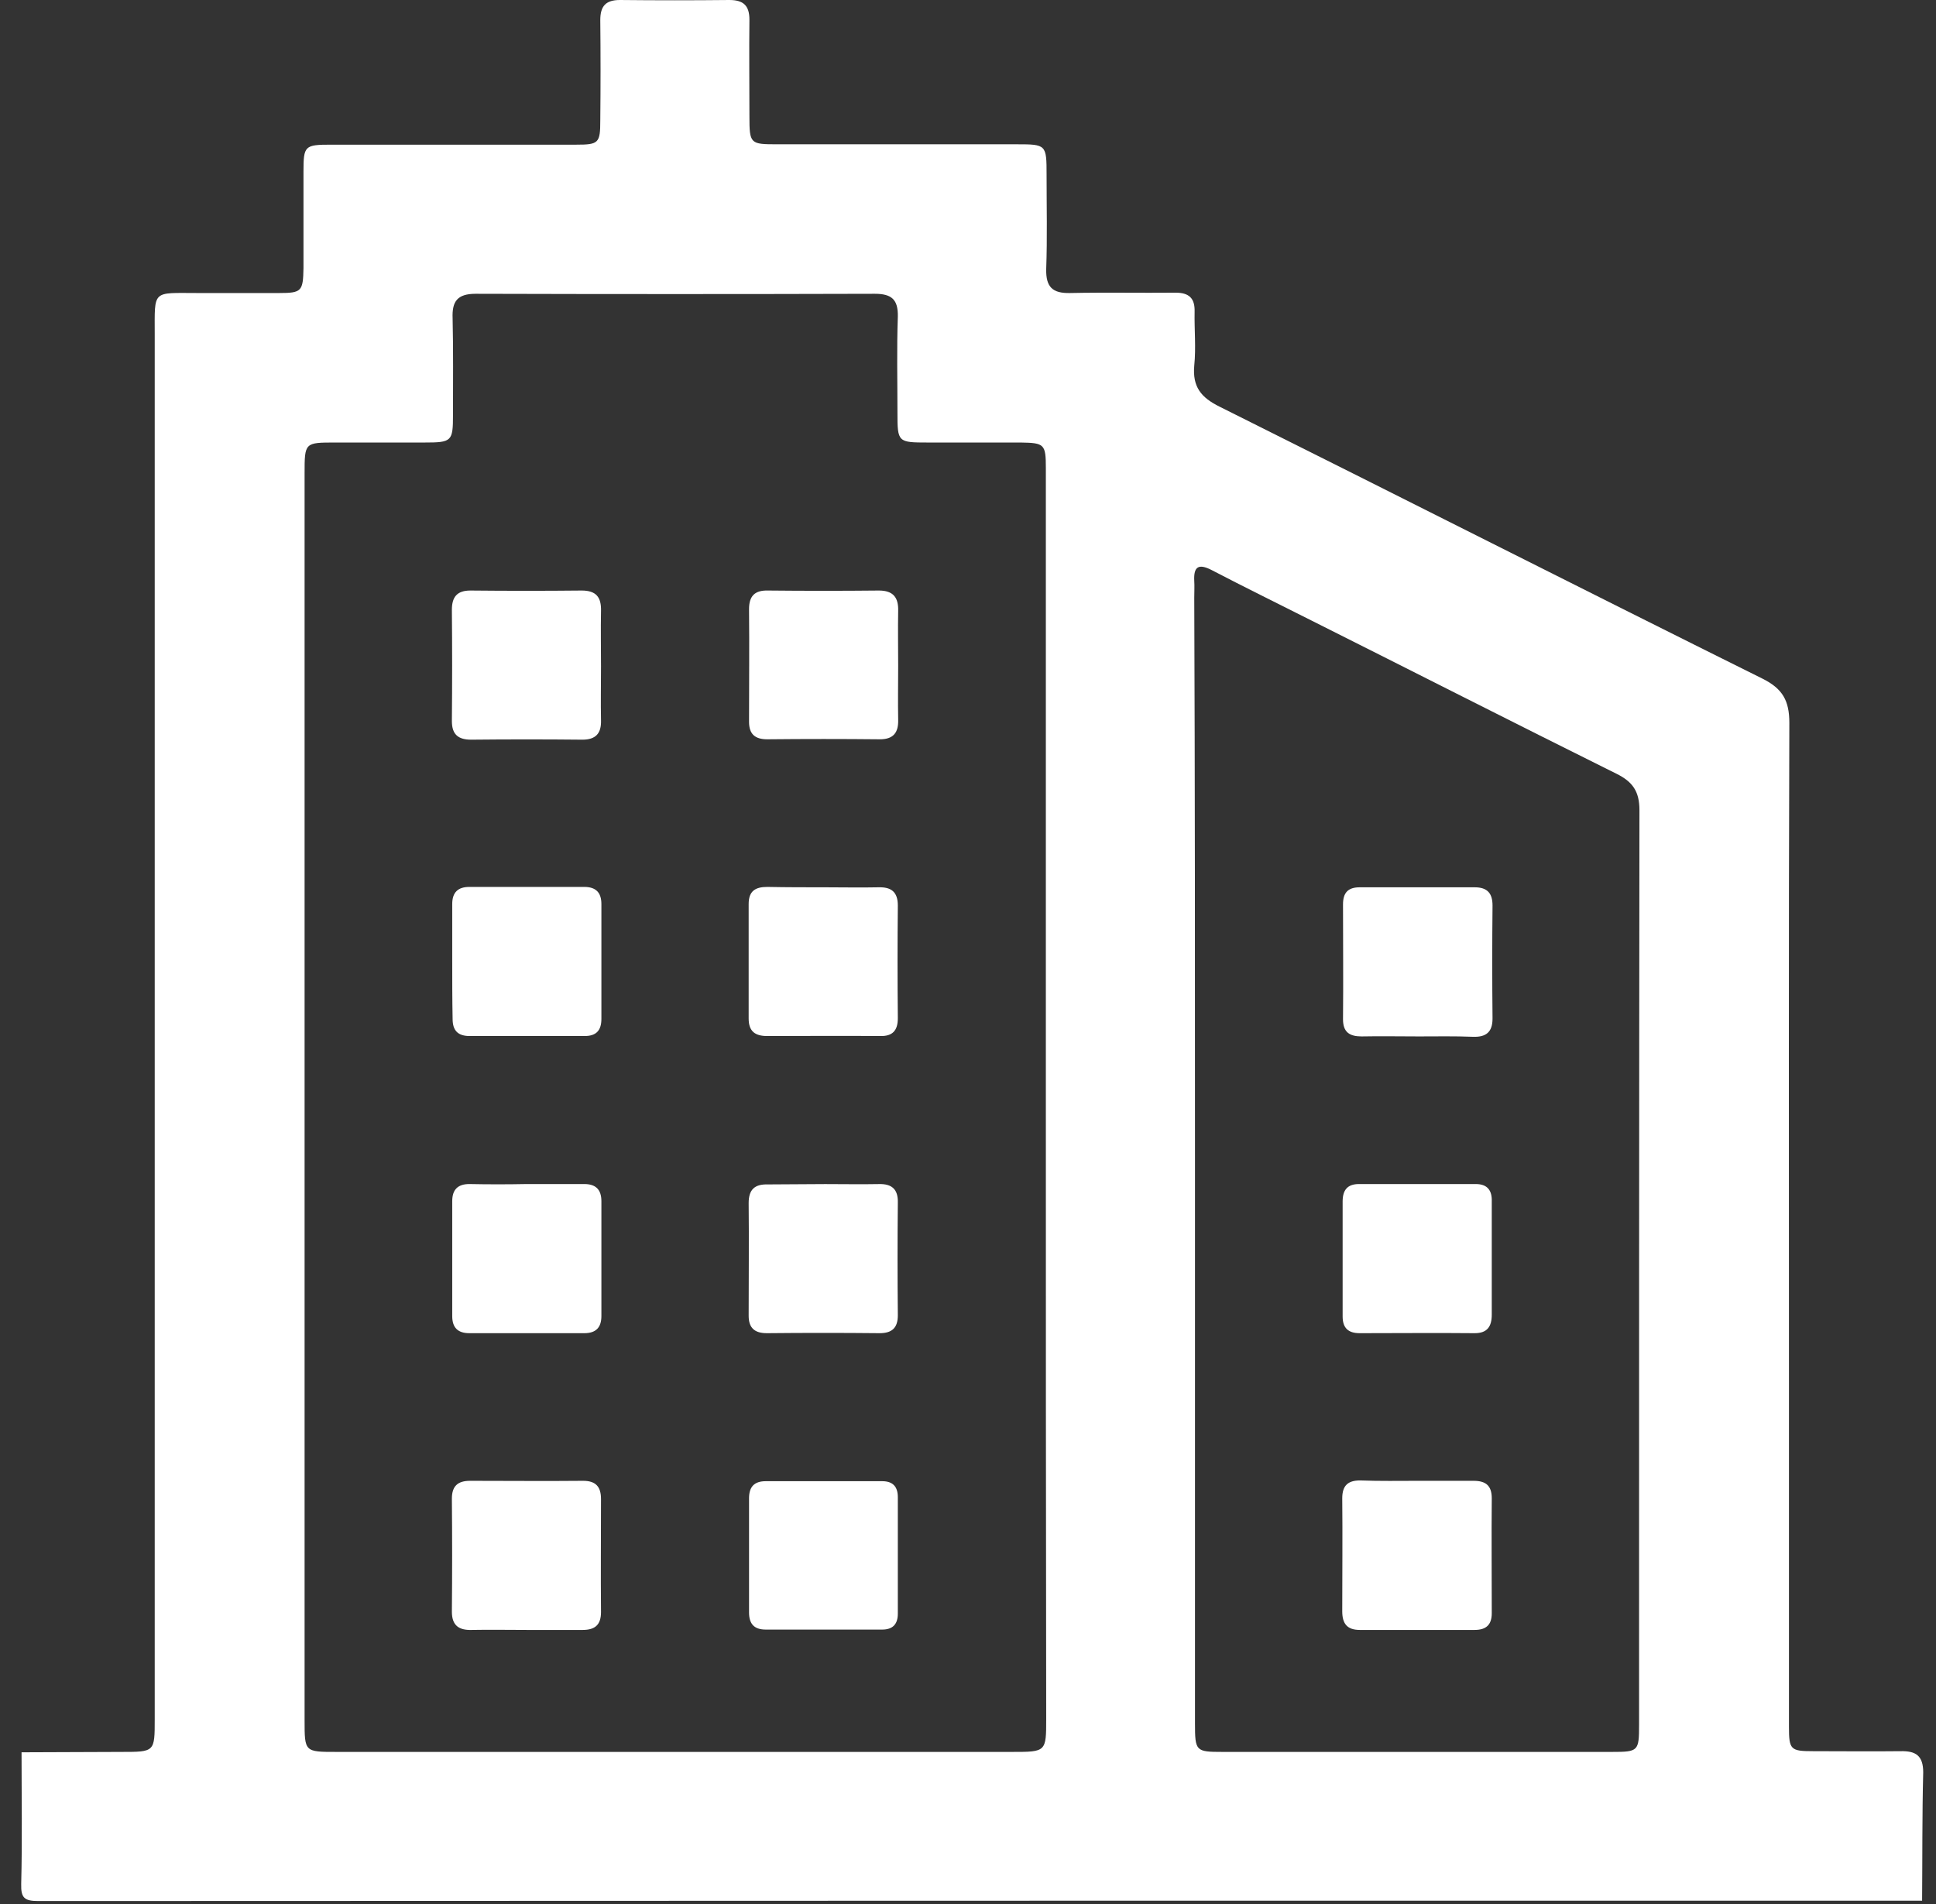 <svg width="61" height="60" viewBox="0 0 61 60" fill="none" xmlns="http://www.w3.org/2000/svg">
<rect x="0" y="0" width="61" height="60" fill="#333333" stroke="none"/>
<g clip-path="url(#clip0_215_930)">
<path d="M60.562 59.895C40.781 59.895 20.988 59.895 1.207 59.906C0.773 59.906 0.656 59.812 0.668 59.367C0.703 57.984 0.679 56.602 0.679 55.219C1.734 55.219 2.789 55.207 3.832 55.207C4.875 55.207 4.875 55.207 4.875 54.176C4.875 43.605 4.875 33.047 4.875 22.477C4.875 18.504 4.875 14.52 4.875 10.547C4.875 9.117 4.781 9.234 6.222 9.234C7.078 9.234 7.933 9.234 8.8 9.234C9.503 9.234 9.55 9.176 9.562 8.449C9.562 7.441 9.562 6.422 9.562 5.414C9.562 4.594 9.597 4.559 10.429 4.559C13.007 4.559 15.574 4.559 18.152 4.559C18.867 4.559 18.914 4.512 18.914 3.785C18.925 2.73 18.925 1.676 18.914 0.633C18.914 0.188 19.089 0 19.535 0C20.683 0.012 21.832 0.012 22.98 0C23.425 0 23.613 0.176 23.613 0.621C23.601 1.629 23.613 2.648 23.613 3.656C23.613 4.535 23.636 4.547 24.492 4.547C27.011 4.547 29.519 4.547 32.039 4.547C32.964 4.547 32.976 4.559 32.976 5.508C32.976 6.504 33 7.5 32.964 8.484C32.953 9.047 33.164 9.246 33.714 9.234C34.828 9.211 35.941 9.234 37.042 9.223C37.464 9.223 37.652 9.398 37.64 9.82C37.629 10.383 37.687 10.957 37.629 11.52C37.57 12.188 37.839 12.527 38.437 12.82C44.144 15.668 49.828 18.551 55.535 21.387C56.167 21.703 56.379 22.078 56.379 22.781C56.355 29.695 56.367 36.621 56.367 43.535C56.367 47.156 56.367 50.789 56.367 54.41C56.367 55.137 56.414 55.184 57.129 55.184C58.042 55.184 58.957 55.195 59.882 55.184C60.363 55.172 60.597 55.324 60.597 55.852C60.562 57.211 60.574 58.547 60.562 59.895ZM32.953 34.57C32.953 27.961 32.953 21.363 32.953 14.754C32.953 13.992 32.906 13.957 32.156 13.945C31.183 13.945 30.21 13.945 29.238 13.945C28.289 13.945 28.277 13.934 28.277 13.008C28.277 12 28.253 10.98 28.289 9.973C28.3 9.434 28.089 9.258 27.562 9.258C23.367 9.27 19.183 9.27 14.988 9.258C14.414 9.258 14.238 9.492 14.261 10.031C14.285 11.039 14.273 12.059 14.273 13.066C14.273 13.91 14.238 13.945 13.371 13.945C12.433 13.945 11.496 13.945 10.57 13.945C9.597 13.945 9.597 13.945 9.597 14.93C9.597 28.02 9.597 41.121 9.597 54.211C9.597 55.207 9.597 55.207 10.605 55.207C17.695 55.207 24.796 55.207 31.886 55.207C32.964 55.207 32.964 55.207 32.964 54.152C32.953 47.625 32.953 41.098 32.953 34.57ZM37.652 36.422C37.652 42.387 37.652 48.34 37.652 54.305C37.652 55.184 37.675 55.207 38.519 55.207C42.609 55.207 46.699 55.207 50.789 55.207C51.621 55.207 51.644 55.184 51.644 54.352C51.644 44.742 51.644 35.145 51.656 25.535C51.656 24.938 51.445 24.633 50.917 24.375C47.707 22.781 44.507 21.152 41.308 19.547C40.265 19.02 39.211 18.504 38.179 17.965C37.769 17.754 37.605 17.848 37.629 18.305C37.64 18.48 37.629 18.656 37.629 18.832C37.652 24.691 37.652 30.551 37.652 36.422Z" fill="white"/>
<path d="M18.937 21C18.937 21.562 18.925 22.125 18.937 22.699C18.949 23.109 18.773 23.309 18.351 23.309C17.179 23.297 16.019 23.297 14.847 23.309C14.437 23.309 14.238 23.145 14.238 22.723C14.249 21.551 14.249 20.391 14.238 19.219C14.238 18.809 14.402 18.609 14.824 18.609C15.996 18.621 17.156 18.621 18.328 18.609C18.785 18.609 18.949 18.82 18.937 19.254C18.925 19.828 18.937 20.414 18.937 21Z" fill="white"/>
<path d="M28.3 20.988C28.3 21.551 28.289 22.113 28.3 22.676C28.312 23.074 28.16 23.297 27.726 23.297C26.543 23.285 25.359 23.285 24.175 23.297C23.789 23.297 23.601 23.133 23.601 22.746C23.601 21.563 23.613 20.379 23.601 19.195C23.601 18.773 23.789 18.598 24.199 18.609C25.359 18.621 26.531 18.621 27.691 18.609C28.148 18.609 28.312 18.832 28.3 19.254C28.289 19.828 28.3 20.414 28.3 20.988Z" fill="white"/>
<path d="M14.249 30.246C14.249 29.66 14.249 29.074 14.249 28.488C14.249 28.125 14.425 27.949 14.789 27.949C15.996 27.949 17.203 27.949 18.41 27.949C18.773 27.949 18.949 28.125 18.949 28.488C18.949 29.695 18.949 30.902 18.949 32.109C18.949 32.473 18.785 32.648 18.421 32.648C17.214 32.648 16.007 32.648 14.8 32.648C14.437 32.648 14.261 32.484 14.261 32.109C14.249 31.5 14.249 30.867 14.249 30.246Z" fill="white"/>
<path d="M25.992 27.961C26.554 27.961 27.117 27.973 27.679 27.961C28.089 27.949 28.289 28.113 28.289 28.535C28.277 29.719 28.277 30.902 28.289 32.086C28.289 32.473 28.125 32.66 27.726 32.648C26.543 32.637 25.359 32.648 24.175 32.648C23.8 32.648 23.589 32.508 23.589 32.098C23.589 30.891 23.589 29.684 23.589 28.488C23.589 28.078 23.8 27.949 24.175 27.949C24.785 27.961 25.394 27.961 25.992 27.961Z" fill="white"/>
<path d="M16.593 37.312C17.203 37.312 17.8 37.312 18.41 37.312C18.773 37.312 18.949 37.488 18.949 37.852C18.949 39.059 18.949 40.266 18.949 41.473C18.949 41.836 18.773 42.012 18.41 42.012C17.203 42.012 15.996 42.012 14.789 42.012C14.425 42.012 14.249 41.836 14.249 41.473C14.249 40.266 14.249 39.059 14.249 37.852C14.249 37.488 14.425 37.312 14.789 37.312C15.386 37.324 15.984 37.324 16.593 37.312Z" fill="white"/>
<path d="M26.003 37.313C26.566 37.313 27.128 37.324 27.691 37.313C28.101 37.301 28.3 37.477 28.289 37.898C28.277 39.082 28.277 40.266 28.289 41.449C28.289 41.848 28.101 42.012 27.714 42.012C26.531 42 25.347 42 24.164 42.012C23.777 42.012 23.589 41.848 23.589 41.461C23.589 40.277 23.601 39.094 23.589 37.91C23.589 37.488 23.777 37.313 24.187 37.324C24.796 37.324 25.406 37.313 26.003 37.313Z" fill="white"/>
<path d="M16.617 51.363C16.031 51.363 15.445 51.352 14.859 51.363C14.46 51.375 14.238 51.223 14.238 50.789C14.249 49.605 14.249 48.41 14.238 47.227C14.238 46.828 14.425 46.664 14.812 46.664C15.996 46.664 17.191 46.676 18.375 46.664C18.773 46.664 18.937 46.852 18.937 47.238C18.937 48.422 18.925 49.617 18.937 50.801C18.937 51.199 18.75 51.363 18.363 51.363C17.777 51.363 17.203 51.363 16.617 51.363Z" fill="white"/>
<path d="M23.601 49.02C23.601 48.422 23.601 47.812 23.601 47.215C23.601 46.852 23.765 46.676 24.128 46.676C25.347 46.676 26.578 46.676 27.796 46.676C28.136 46.676 28.289 46.852 28.289 47.18C28.289 48.398 28.289 49.629 28.289 50.848C28.289 51.176 28.136 51.352 27.796 51.352C26.578 51.352 25.347 51.352 24.128 51.352C23.765 51.352 23.601 51.176 23.601 50.812C23.601 50.227 23.601 49.617 23.601 49.02Z" fill="white"/>
<path d="M44.706 32.66C44.109 32.66 43.499 32.648 42.902 32.66C42.527 32.66 42.316 32.531 42.316 32.121C42.328 30.914 42.316 29.707 42.316 28.5C42.316 28.137 42.468 27.961 42.843 27.961C44.05 27.961 45.257 27.961 46.464 27.961C46.863 27.961 47.027 28.148 47.027 28.535C47.015 29.719 47.015 30.914 47.027 32.098C47.027 32.531 46.816 32.684 46.417 32.672C45.831 32.648 45.269 32.66 44.706 32.66Z" fill="white"/>
<path d="M47.003 39.621C47.003 40.219 47.003 40.828 47.003 41.426C47.003 41.801 46.863 42.012 46.464 42.012C45.257 42 44.05 42.012 42.843 42.012C42.48 42.012 42.304 41.848 42.304 41.484C42.304 40.277 42.304 39.07 42.304 37.863C42.304 37.512 42.445 37.312 42.82 37.312C44.05 37.312 45.269 37.312 46.499 37.312C46.874 37.312 47.015 37.523 47.003 37.863C47.003 38.449 47.003 39.035 47.003 39.621Z" fill="white"/>
<path d="M44.683 46.664C45.269 46.664 45.855 46.664 46.429 46.664C46.816 46.664 47.003 46.816 47.003 47.215C46.992 48.422 47.003 49.629 47.003 50.836C47.003 51.199 46.828 51.363 46.464 51.363C45.257 51.363 44.05 51.363 42.843 51.363C42.445 51.363 42.292 51.164 42.292 50.777C42.292 49.594 42.304 48.398 42.292 47.215C42.292 46.816 42.468 46.652 42.855 46.652C43.476 46.676 44.086 46.664 44.683 46.664Z" fill="white"/>
</g>
<defs>
<clipPath id="clip0_215_930">
<rect width="60" height="60" fill="white" transform="translate(0.667)"/>
</clipPath>
</defs>
</svg>

